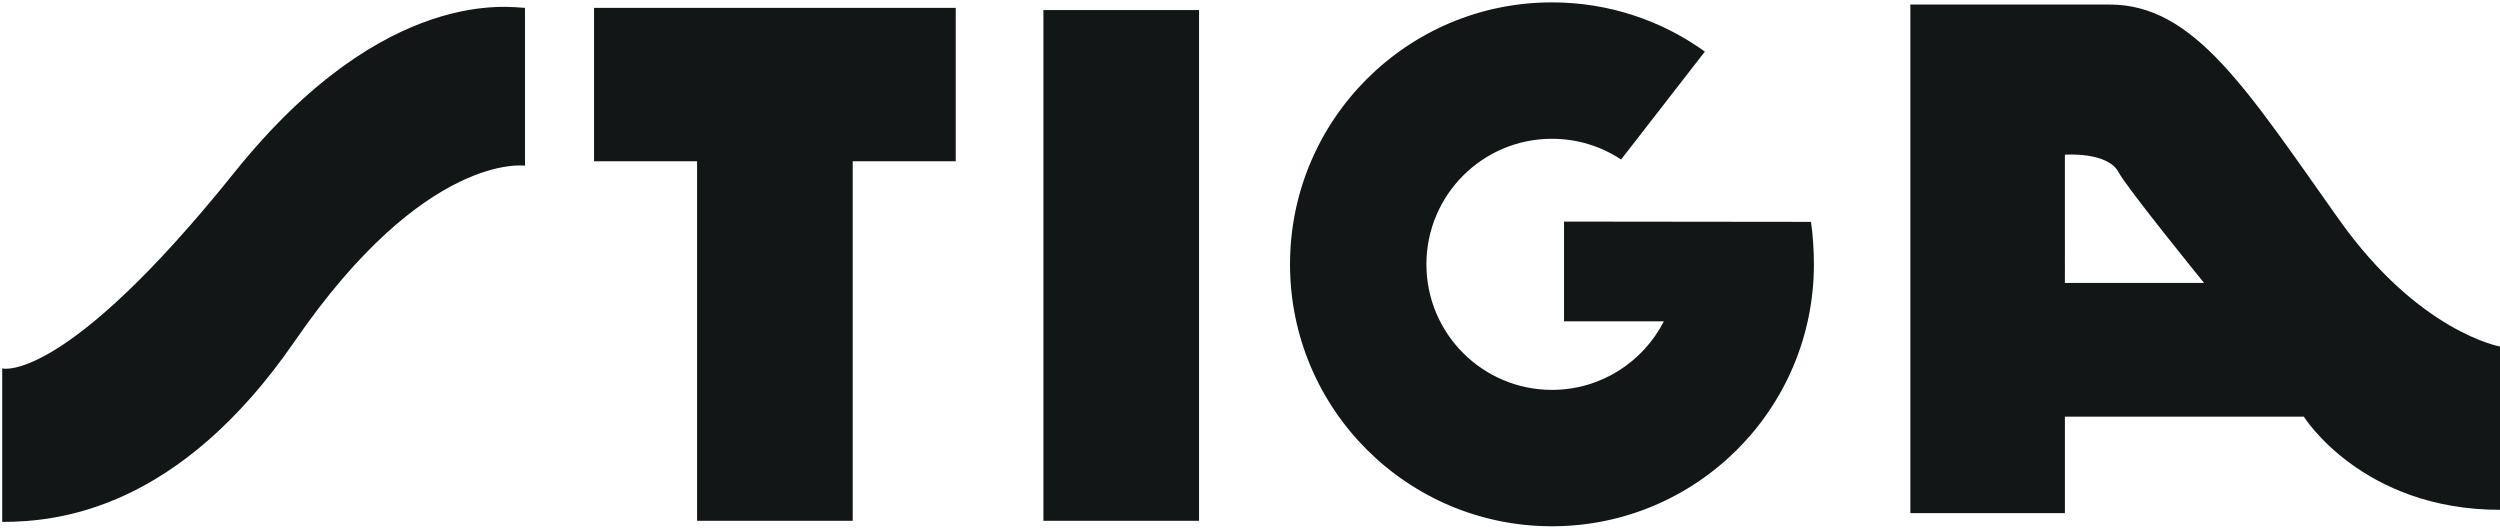 <svg xmlns="http://www.w3.org/2000/svg" width="884" height="187" viewBox="0 0 884 187"><title>Group</title><path fill="#131617" fill-rule="evenodd" d="M210.057 57.034h36.428V184.15h55.033V57.033h36.43V2.778h-127.89m158.892.776h55.032v180.598h-55.03M640.367 78.448c.682 4.52 1.03 10.306 1.03 15.015-.002 51.15-41.47 92.627-92.626 92.627-51.15 0-92.62-41.476-92.62-92.627C456.15 42.31 497.62.84 548.77.84c20.182 0 38.855 6.452 54.068 17.407L573.22 56.4c-7.012-4.635-15.413-7.33-24.45-7.33-24.516 0-44.392 19.875-44.392 44.393 0 24.515 19.876 44.395 44.393 44.395 17.26 0 32.22-9.848 39.567-24.226H553.04V78.35l87.33.098zM.78 130.28s21.71 5.978 82.16-69.37c53.48-66.66 98.44-58.133 102.7-58.133v55.808s-35.186-5.107-81.385 62.006C63.175 180.28 20.545 184.54.78 184.54v-54.26zm729.366-30.23V54.708s15.114-1.162 18.988 6.202c2.91 5.53 30.23 39.14 30.23 39.14h-49.218zm96.886-22.475c-32.59-45.984-51.157-75.962-80.997-75.962H675.5v179.824h54.646v-34.105h84.485s20.54 32.942 69.37 32.942V122.53s-28.673-5.04-56.963-44.955z"/></svg>